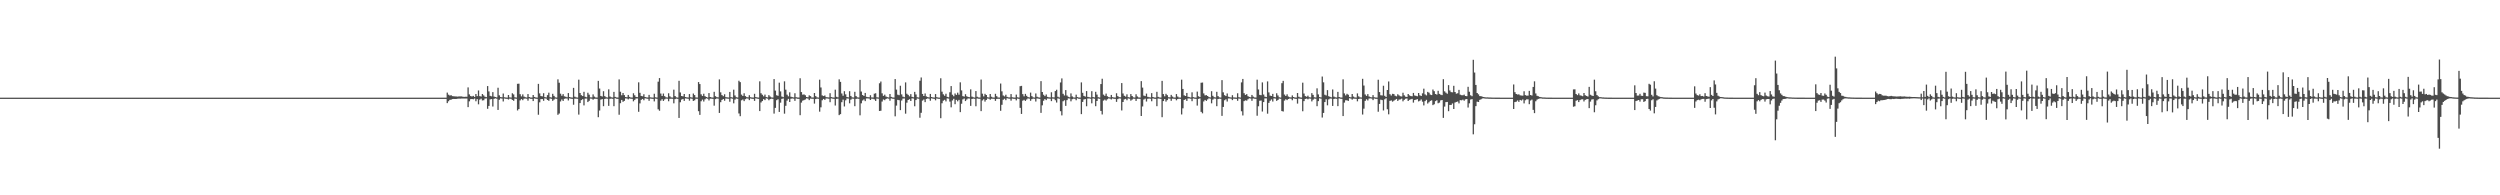 <?xml version="1.0" encoding="UTF-8"?>
<svg xmlns="http://www.w3.org/2000/svg" width="1920" height="150">
  <path d="M0 75.000h1v1.000H0zM1 75.000h1v1.000H1zM2 75.000h1v1.000H2zM3 75.000h1v1.000H3zM4 75.000h1v1.000H4zM5 75.000h1v1.000H5zM6 75.000h1v1.000H6zM7 75.000h1v1.000H7zM8 75.000h1v1.000H8zM9 75.000h1v1.000H9zM10 75.000h1v1.000H10zM11 75.000h1v1.000H11zM12 75.000h1v1.000H12zM13 75.000h1v1.000H13zM14 75.000h1v1.000H14zM15 75.000h1v1.000H15zM16 75.000h1v1.000H16zM17 75.000h1v1.000H17zM18 75.000h1v1.000H18zM19 75.000h1v1.000H19zM20 75.000h1v1.000H20zM21 75.000h1v1.000H21zM22 75.000h1v1.000H22zM23 75.000h1v1.000H23zM24 75.000h1v1.000H24zM25 75.000h1v1.000H25zM26 75.000h1v1.000H26zM27 75.000h1v1.000H27zM28 75.000h1v1.000H28zM29 75.000h1v1.000H29zM30 75.000h1v1.000H30zM31 75.000h1v1.000H31zM32 75.000h1v1.000H32zM33 75.000h1v1.000H33zM34 75.000h1v1.000H34zM35 75.000h1v1.000H35zM36 75.000h1v1.000H36zM37 75.000h1v1.000H37zM38 75.000h1v1.000H38zM39 75.000h1v1.000H39zM40 75.000h1v1.000H40zM41 75.000h1v1.000H41zM42 75.000h1v1.000H42zM43 75.000h1v1.000H43zM44 75.000h1v1.000H44zM45 75.000h1v1.000H45zM46 75.000h1v1.000H46zM47 75.000h1v1.000H47zM48 75.000h1v1.000H48zM49 75.000h1v1.000H49zM50 75.000h1v1.000H50zM51 75.000h1v1.000H51zM52 75.000h1v1.000H52zM53 75.000h1v1.000H53zM54 75.000h1v1.000H54zM55 75.000h1v1.000H55zM56 75.000h1v1.000H56zM57 75.000h1v1.000H57zM58 75.000h1v1.000H58zM59 75.000h1v1.000H59zM60 75.000h1v1.000H60zM61 75.000h1v1.000H61zM62 75.000h1v1.000H62zM63 75.000h1v1.000H63zM64 75.000h1v1.000H64zM65 75.000h1v1.000H65zM66 75.000h1v1.000H66zM67 75.000h1v1.000H67zM68 75.000h1v1.000H68zM69 75.000h1v1.000H69zM70 75.000h1v1.000H70zM71 75.000h1v1.000H71zM72 75.000h1v1.000H72zM73 75.000h1v1.000H73zM74 75.000h1v1.000H74zM75 75.000h1v1.000H75zM76 75.000h1v1.000H76zM77 75.000h1v1.000H77zM78 75.000h1v1.000H78zM79 75.000h1v1.000H79zM80 75.000h1v1.000H80zM81 75.000h1v1.000H81zM82 75.000h1v1.000H82zM83 75.000h1v1.000H83zM84 75.000h1v1.000H84zM85 75.000h1v1.000H85zM86 75.000h1v1.000H86zM87 75.000h1v1.000H87zM88 75.000h1v1.000H88zM89 75.000h1v1.000H89zM90 75.000h1v1.000H90zM91 75.000h1v1.000H91zM92 75.000h1v1.000H92zM93 75.000h1v1.000H93zM94 75.000h1v1.000H94zM95 75.000h1v1.000H95zM96 75.000h1v1.000H96zM97 75.000h1v1.000H97zM98 75.000h1v1.000H98zM99 75.000h1v1.000H99zM100 75.000h1v1.000H100zM101 75.000h1v1.000H101zM102 75.000h1v1.000H102zM103 75.000h1v1.000H103zM104 75.000h1v1.000H104zM105 75.000h1v1.000H105zM106 75.000h1v1.000H106zM107 75.000h1v1.000H107zM108 75.000h1v1.000H108zM109 75.000h1v1.000H109zM110 75.000h1v1.000H110zM111 75.000h1v1.000H111zM112 75.000h1v1.000H112zM113 75.000h1v1.000H113zM114 75.000h1v1.000H114zM115 75.000h1v1.000H115zM116 75.000h1v1.000H116zM117 75.000h1v1.000H117zM118 75.000h1v1.000H118zM119 75.000h1v1.000H119zM120 75.000h1v1.000H120zM121 75.000h1v1.000H121zM122 75.000h1v1.000H122zM123 75.000h1v1.000H123zM124 75.000h1v1.000H124zM125 75.000h1v1.000H125zM126 75.000h1v1.000H126zM127 75.000h1v1.000H127zM128 75.000h1v1.000H128zM129 75.000h1v1.000H129zM130 75.000h1v1.000H130zM131 75.000h1v1.000H131zM132 75.000h1v1.000H132zM133 75.000h1v1.000H133zM134 75.000h1v1.000H134zM135 75.000h1v1.000H135zM136 75.000h1v1.000H136zM137 75.000h1v1.000H137zM138 75.000h1v1.000H138zM139 75.000h1v1.000H139zM140 75.000h1v1.000H140zM141 75.000h1v1.000H141zM142 75.000h1v1.000H142zM143 75.000h1v1.000H143zM144 75.000h1v1.000H144zM145 75.000h1v1.000H145zM146 75.000h1v1.000H146zM147 75.000h1v1.000H147zM148 75.000h1v1.000H148zM149 75.000h1v1.000H149zM150 75.000h1v1.000H150zM151 75.000h1v1.000H151zM152 75.000h1v1.000H152zM153 75.000h1v1.000H153zM154 75.000h1v1.000H154zM155 75.000h1v1.000H155zM156 75.000h1v1.000H156zM157 75.000h1v1.000H157zM158 75.000h1v1.000H158zM159 75.000h1v1.000H159zM160 75.000h1v1.000H160zM161 75.000h1v1.000H161zM162 75.000h1v1.000H162zM163 75.000h1v1.000H163zM164 75.000h1v1.000H164zM165 75.000h1v1.000H165zM166 75.000h1v1.000H166zM167 75.000h1v1.000H167zM168 75.000h1v1.000H168zM169 75.000h1v1.000H169zM170 75.000h1v1.000H170zM171 75.000h1v1.000H171zM172 75.000h1v1.000H172zM173 75.000h1v1.000H173zM174 75.000h1v1.000H174zM175 75.000h1v1.000H175zM176 75.000h1v1.000H176zM177 75.000h1v1.000H177zM178 75.000h1v1.000H178zM179 75.000h1v1.000H179zM180 75.000h1v1.000H180zM181 75.000h1v1.000H181zM182 75.000h1v1.000H182zM183 75.000h1v1.000H183zM184 75.000h1v1.000H184zM185 75.000h1v1.000H185zM186 75.000h1v1.000H186zM187 75.000h1v1.000H187zM188 75.000h1v1.000H188zM189 75.000h1v1.000H189zM190 75.000h1v1.000H190zM191 75.000h1v1.000H191zM192 75.000h1v1.000H192zM193 75.000h1v1.000H193zM194 75.000h1v1.000H194zM195 75.000h1v1.000H195zM196 75.000h1v1.000H196zM197 75.000h1v1.000H197zM198 75.000h1v1.000H198zM199 75.000h1v1.000H199zM200 75.000h1v1.000H200zM201 75.000h1v1.000H201zM202 75.000h1v1.000H202zM203 75.000h1v1.000H203zM204 75.000h1v1.000H204zM205 75.000h1v1.000H205zM206 75.000h1v1.000H206zM207 75.000h1v1.000H207zM208 75.000h1v1.000H208zM209 75.000h1v1.000H209zM210 75.000h1v1.000H210zM211 75.000h1v1.000H211zM212 75.000h1v1.000H212zM213 75.000h1v1.000H213zM214 75.000h1v1.000H214zM215 75.000h1v1.000H215zM216 75.000h1v1.000H216zM217 75.000h1v1.000H217zM218 75.000h1v1.000H218zM219 75.000h1v1.000H219zM220 75.000h1v1.000H220zM221 75.000h1v1.000H221zM222 75.000h1v1.000H222zM223 75.000h1v1.000H223zM224 75.000h1v1.000H224zM225 75.000h1v1.000H225zM226 75.000h1v1.000H226zM227 75.000h1v1.000H227zM228 75.000h1v1.000H228zM229 75.000h1v1.000H229zM230 75.000h1v1.000H230zM231 75.000h1v1.000H231zM232 75.000h1v1.000H232zM233 75.000h1v1.000H233zM234 75.000h1v1.000H234zM235 75.000h1v1.000H235zM236 75.000h1v1.000H236zM237 75.000h1v1.000H237zM238 75.000h1v1.000H238zM239 75.000h1v1.000H239zM240 75.000h1v1.000H240zM241 75.000h1v1.000H241zM242 75.000h1v1.000H242zM243 75.000h1v1.000H243zM244 75.000h1v1.000H244zM245 75.000h1v1.000H245zM246 75.000h1v1.000H246zM247 75.000h1v1.000H247zM248 75.000h1v1.000H248zM249 75.000h1v1.000H249zM250 75.000h1v1.000H250zM251 75.000h1v1.000H251zM252 75.000h1v1.000H252zM253 75.000h1v1.000H253zM254 75.000h1v1.000H254zM255 75.000h1v1.000H255zM256 75.000h1v1.000H256zM257 75.000h1v1.000H257zM258 75.000h1v1.000H258zM259 75.000h1v1.000H259zM260 75.000h1v1.000H260zM261 75.000h1v1.000H261zM262 75.000h1v1.000H262zM263 75.000h1v1.000H263zM264 75.000h1v1.000H264zM265 75.000h1v1.000H265zM266 75.000h1v1.000H266zM267 75.000h1v1.000H267zM268 75.000h1v1.000H268zM269 75.000h1v1.000H269zM270 75.000h1v1.000H270zM271 75.000h1v1.000H271zM272 75.000h1v1.000H272zM273 75.000h1v1.000H273zM274 75.000h1v1.000H274zM275 75.000h1v1.000H275zM276 75.000h1v1.000H276zM277 75.000h1v1.000H277zM278 75.000h1v1.000H278zM279 75.000h1v1.000H279zM280 75.000h1v1.000H280zM281 75.000h1v1.000H281zM282 75.000h1v1.000H282zM283 75.000h1v1.000H283zM284 75.000h1v1.000H284zM285 75.000h1v1.000H285zM286 75.000h1v1.000H286zM287 75.000h1v1.000H287zM288 75.000h1v1.000H288zM289 75.000h1v1.000H289zM290 75.000h1v1.000H290zM291 75.000h1v1.000H291zM292 75.000h1v1.000H292zM293 75.000h1v1.000H293zM294 75.000h1v1.000H294zM295 75.000h1v1.000H295zM296 75.000h1v1.000H296zM297 75.000h1v1.000H297zM298 75.000h1v1.000H298zM299 75.000h1v1.000H299zM300 75.000h1v1.000H300zM301 75.000h1v1.000H301zM302 75.000h1v1.000H302zM303 75.000h1v1.000H303zM304 75.000h1v1.000H304zM305 75.000h1v1.000H305zM306 75.000h1v1.000H306zM307 75.000h1v1.000H307zM308 75.000h1v1.000H308zM309 75.000h1v1.000H309zM310 75.000h1v1.000H310zM311 75.000h1v1.000H311zM312 75.000h1v1.000H312zM313 75.000h1v1.000H313zM314 75.000h1v1.000H314zM315 75.000h1v1.000H315zM316 75.000h1v1.000H316zM317 75.000h1v1.000H317zM318 75.000h1v1.000H318zM319 75.000h1v1.000H319zM320 75.000h1v1.000H320zM321 75.000h1v1.000H321zM322 75.000h1v1.000H322zM323 75.000h1v1.000H323zM324 75.000h1v1.000H324zM325 75.000h1v1.000H325zM326 75.000h1v1.000H326zM327 75.000h1v1.000H327zM328 75.000h1v1.000H328zM329 75.000h1v1.000H329zM330 75.000h1v1.000H330zM331 75.000h1v1.000H331zM332 75.000h1v1.000H332zM333 75.000h1v1.000H333zM334 75.000h1v1.000H334zM335 75.000h1v1.000H335zM336 75.000h1v1.000H336zM337 75.000h1v1.000H337zM338 75.000h1v1.000H338zM339 75.000h1v1.000H339zM340 75.000h1v1.000H340zM341 75.000h1v1.000H341zM342 75.000h1v1.000H342zM343 71.134h1v8.053H343zM344 72.681h1v5.104H344zM345 73.392h1v3.302H345zM346 73.096h1v3.453H346zM347 73.850h1v2.229H347zM348 73.934h1v2.031H348zM349 74.048h1v1.994H349zM350 74.076h1v1.887H350zM351 74.186h1v1.642H351zM352 74.049h1v1.694H352zM353 74.044h1v1.741H353zM354 74.033h1v1.646H354zM355 74.275h1v1.377H355zM356 74.370h1v1.303H356zM357 74.290h1v1.364H357zM358 74.307h1v1.376H358zM359 67.141h1v15.126H359zM360 72.491h1v5.337H360zM361 73.761h1v2.409H361zM362 74.085h1v1.956H362zM363 73.607h1v2.661H363zM364 74.466h1v1.226H364zM365 72.200h1v5.562H365zM366 73.813h1v2.312H366zM367 69.457h1v10.693H367zM368 73.841h1v2.665H368zM369 74.116h1v1.672H369zM370 72.192h1v4.943H370zM371 73.279h1v3.717H371zM372 74.287h1v1.433H372zM373 74.585h1v1.000H373zM374 66.110h1v17.424H374zM375 70.181h1v11.169H375zM376 73.647h1v2.688H376zM377 73.991h1v2.102H377zM378 70.775h1v11.053H378zM379 74.195h1v1.683H379zM380 74.503h1v1.000H380zM381 74.815h1v1.000H381zM382 67.405h1v17.011H382zM383 73.225h1v3.381H383zM384 74.550h1v1.000H384zM385 74.716h1v1.000H385zM386 71.854h1v6.068H386zM387 74.687h1v1.000H387zM388 74.873h1v1.000H388zM389 74.937h1v1.000H389zM390 72.958h1v3.472H390zM391 74.757h1v1.000H391zM392 74.896h1v1.000H392zM393 71.618h1v5.119H393zM394 72.506h1v4.927H394zM395 74.715h1v1.000H395zM396 74.883h1v1.000H396zM397 64.355h1v20.492H397zM398 64.245h1v19.504H398zM399 72.346h1v4.772H399zM400 74.014h1v2.089H400zM401 72.476h1v4.464H401zM402 74.207h1v1.587H402zM403 74.650h1v1.000H403zM404 74.842h1v1.000H404zM405 72.226h1v5.088H405zM406 74.489h1v1.063H406zM407 74.870h1v1.000H407zM408 74.929h1v1.000H408zM409 72.947h1v4.661H409zM410 74.430h1v1.181H410zM411 74.827h1v1.000H411zM412 74.944h1v1.000H412zM413 64.430h1v23.708H413zM414 71.725h1v6.886H414zM415 73.769h1v2.381H415zM416 73.964h1v2.120H416zM417 71.556h1v5.883H417zM418 74.522h1v1.000H418zM419 74.787h1v1.000H419zM420 73.045h1v3.755H420zM421 71.163h1v6.254H421zM422 74.651h1v1.000H422zM423 74.878h1v1.000H423zM424 72.043h1v5.419H424zM425 73.631h1v2.869H425zM426 74.731h1v1.000H426zM427 74.903h1v1.000H427zM428 60.950h1v27.237H428zM429 63.560h1v23.629H429zM430 71.922h1v6.014H430zM431 73.516h1v2.884H431zM432 72.316h1v5.216H432zM433 73.959h1v1.938H433zM434 74.293h1v1.338H434zM435 74.683h1v1.000H435zM436 71.491h1v5.681H436zM437 74.478h1v1.020H437zM438 74.811h1v1.000H438zM439 74.913h1v1.000H439zM440 67.505h1v12.934H440zM441 74.255h1v1.508H441zM442 74.769h1v1.000H442zM443 74.889h1v1.000H443zM444 61.177h1v26.815H444zM445 71.407h1v7.769H445zM446 73.136h1v3.765H446zM447 73.777h1v2.434H447zM448 70.510h1v10.416H448zM449 74.325h1v1.423H449zM450 74.692h1v1.000H450zM451 71.198h1v7.186H451zM452 72.725h1v4.670H452zM453 74.747h1v1.000H453zM454 74.808h1v1.000H454zM455 72.485h1v4.107H455zM456 74.184h1v1.691H456zM457 74.825h1v1.000H457zM458 74.925h1v1.000H458zM459 62.092h1v27.915H459zM460 67.996h1v16.913H460zM461 73.662h1v2.849H461zM462 74.114h1v1.950H462zM463 70.061h1v11.510H463zM464 73.835h1v2.127H464zM465 74.656h1v1.000H465zM466 74.832h1v1.000H466zM467 68.585h1v12.743H467zM468 74.130h1v1.773H468zM469 74.725h1v1.000H469zM470 74.856h1v1.000H470zM471 70.539h1v11.028H471zM472 74.392h1v1.069H472zM473 74.819h1v1.000H473zM474 74.918h1v1.000H474zM475 60.969h1v27.127H475zM476 70.436h1v8.838H476zM477 73.145h1v3.625H477zM478 71.420h1v6.771H478zM479 73.053h1v4.400H479zM480 74.494h1v1.058H480zM481 74.683h1v1.000H481zM482 72.921h1v3.436H482zM483 74.380h1v1.223H483zM484 74.841h1v1.000H484zM485 74.909h1v1.000H485zM486 71.604h1v6.220H486zM487 73.186h1v3.514H487zM488 74.440h1v1.259H488zM489 74.621h1v1.000H489zM490 63.244h1v22.608H490zM491 71.284h1v8.128H491zM492 73.674h1v2.981H492zM493 73.919h1v2.062H493zM494 72.403h1v4.591H494zM495 74.508h1v1.013H495zM496 74.748h1v1.000H496zM497 74.872h1v1.000H497zM498 72.867h1v4.543H498zM499 74.750h1v1.000H499zM500 74.840h1v1.000H500zM501 74.945h1v1.000H501zM502 71.966h1v5.921H502zM503 74.715h1v1.000H503zM504 74.902h1v1.000H504zM505 62.720h1v21.225H505zM506 59.958h1v25.086H506zM507 71.845h1v5.451H507zM508 73.678h1v2.512H508zM509 71.820h1v5.689H509zM510 73.831h1v2.504H510zM511 74.716h1v1.000H511zM512 74.830h1v1.000H512zM513 71.620h1v6.131H513zM514 74.008h1v1.888H514zM515 74.803h1v1.000H515zM516 74.902h1v1.000H516zM517 68.879h1v10.473H517zM518 73.789h1v2.359H518zM519 74.734h1v1.000H519zM520 74.908h1v1.000H520zM521 62.047h1v28.511H521zM522 71.034h1v7.482H522zM523 73.726h1v2.763H523zM524 73.977h1v1.986H524zM525 72.174h1v5.315H525zM526 74.494h1v1.087H526zM527 74.748h1v1.000H527zM528 74.870h1v1.000H528zM529 72.261h1v5.038H529zM530 74.663h1v1.000H530zM531 74.903h1v1.000H531zM532 71.841h1v5.667H532zM533 73.000h1v4.050H533zM534 74.808h1v1.000H534zM535 74.891h1v1.000H535zM536 63.015h1v22.390H536zM537 64.572h1v23.627H537zM538 72.450h1v5.329H538zM539 73.652h1v2.866H539zM540 71.982h1v6.001H540zM541 73.878h1v2.401H541zM542 74.505h1v1.000H542zM543 74.837h1v1.000H543zM544 71.468h1v5.687H544zM545 74.517h1v1.247H545zM546 74.791h1v1.000H546zM547 74.920h1v1.000H547zM548 70.493h1v10.650H548zM549 73.858h1v2.283H549zM550 74.600h1v1.000H550zM551 74.771h1v1.000H551zM552 60.991h1v25.725H552zM553 70.893h1v7.572H553zM554 73.012h1v3.743H554zM555 73.884h1v2.157H555zM556 72.377h1v4.990H556zM557 74.607h1v1.000H557zM558 74.771h1v1.000H558zM559 74.830h1v1.000H559zM560 70.615h1v7.542H560zM561 74.595h1v1.000H561zM562 74.849h1v1.000H562zM563 68.882h1v10.487H563zM564 73.341h1v3.141H564zM565 74.649h1v1.000H565zM566 74.866h1v1.000H566zM567 62.020h1v25.103H567zM568 63.062h1v26.156H568zM569 72.645h1v4.405H569zM570 73.671h1v2.768H570zM571 71.617h1v6.055H571zM572 73.813h1v2.371H572zM573 74.586h1v1.000H573zM574 74.732h1v1.000H574zM575 73.121h1v3.797H575zM576 74.626h1v1.000H576zM577 74.875h1v1.000H577zM578 74.927h1v1.000H578zM579 72.057h1v5.420H579zM580 74.539h1v1.000H580zM581 74.800h1v1.000H581zM582 74.921h1v1.000H582zM583 62.465h1v22.819H583zM584 71.650h1v7.045H584zM585 72.736h1v4.895H585zM586 74.000h1v2.129H586zM587 72.670h1v4.225H587zM588 74.544h1v1.000H588zM589 74.779h1v1.000H589zM590 73.053h1v3.970H590zM591 74.114h1v1.964H591zM592 74.795h1v1.000H592zM593 74.918h1v1.000H593zM594 60.726h1v26.500H594zM595 69.567h1v13.280H595zM596 73.176h1v3.792H596zM597 73.558h1v2.697H597zM598 63.497h1v22.459H598zM599 70.187h1v8.686H599zM600 74.154h1v1.779H600zM601 74.616h1v1.000H601zM602 62.471h1v24.849H602zM603 68.849h1v12.406H603zM604 72.716h1v4.541H604zM605 73.965h1v1.979H605zM606 70.931h1v7.393H606zM607 74.269h1v1.581H607zM608 74.616h1v1.000H608zM609 74.780h1v1.000H609zM610 71.624h1v5.820H610zM611 74.639h1v1.000H611zM612 74.867h1v1.000H612zM613 74.918h1v1.000H613zM614 60.128h1v28.327H614zM615 70.727h1v8.084H615zM616 72.680h1v4.650H616zM617 72.503h1v4.422H617zM618 73.141h1v3.273H618zM619 74.515h1v1.000H619zM620 74.706h1v1.000H620zM621 73.222h1v3.684H621zM622 73.855h1v1.863H622zM623 74.832h1v1.000H623zM624 74.873h1v1.000H624zM625 71.437h1v8.122H625zM626 73.852h1v2.225H626zM627 74.741h1v1.000H627zM628 74.886h1v1.000H628zM629 61.182h1v24.573H629zM630 67.195h1v15.239H630zM631 73.243h1v3.754H631zM632 73.804h1v2.192H632zM633 73.318h1v3.405H633zM634 74.609h1v1.000H634zM635 74.680h1v1.000H635zM636 74.824h1v1.000H636zM637 71.578h1v6.923H637zM638 74.551h1v1.000H638zM639 74.784h1v1.000H639zM640 74.907h1v1.000H640zM641 68.876h1v12.169H641zM642 74.346h1v1.560H642zM643 74.772h1v1.000H643zM644 60.926h1v27.511H644zM645 62.869h1v24.776H645zM646 71.764h1v6.744H646zM647 73.506h1v2.966H647zM648 70.065h1v11.679H648zM649 72.471h1v4.595H649zM650 74.504h1v1.129H650zM651 74.727h1v1.000H651zM652 70.052h1v9.327H652zM653 73.656h1v2.910H653zM654 74.726h1v1.000H654zM655 74.834h1v1.000H655zM656 70.518h1v11.054H656zM657 73.811h1v2.114H657zM658 74.739h1v1.000H658zM659 74.870h1v1.000H659zM660 61.314h1v27.241H660zM661 70.322h1v9.020H661zM662 72.958h1v4.255H662zM663 73.673h1v2.707H663zM664 71.353h1v6.333H664zM665 74.351h1v1.271H665zM666 74.573h1v1.000H666zM667 74.721h1v1.000H667zM668 73.102h1v3.713H668zM669 74.781h1v1.000H669zM670 74.862h1v1.000H670zM671 71.941h1v4.423H671zM672 71.619h1v5.873H672zM673 74.676h1v1.000H673zM674 74.840h1v1.000H674zM675 63.953h1v21.308H675zM676 62.607h1v22.415H676zM677 71.702h1v6.253H677zM678 73.626h1v2.747H678zM679 72.687h1v4.283H679zM680 74.130h1v1.871H680zM681 74.592h1v1.000H681zM682 74.784h1v1.000H682zM683 72.186h1v5.155H683zM684 74.370h1v1.195H684zM685 74.803h1v1.000H685zM686 74.915h1v1.000H686zM687 60.724h1v28.622H687zM688 68.821h1v12.264H688zM689 72.704h1v3.985H689zM690 73.128h1v3.800H690zM691 65.867h1v18.733H691zM692 72.521h1v4.672H692zM693 74.241h1v1.500H693zM694 74.636h1v1.000H694zM695 63.304h1v24.004H695zM696 71.994h1v6.836H696zM697 72.866h1v3.940H697zM698 74.003h1v2.170H698zM699 72.290h1v5.275H699zM700 74.406h1v1.132H700zM701 74.690h1v1.000H701zM702 70.548h1v11.077H702zM703 72.556h1v4.294H703zM704 74.682h1v1.000H704zM705 74.836h1v1.000H705zM706 62.005h1v28.398H706zM707 59.516h1v27.104H707zM708 72.166h1v5.092H708zM709 73.709h1v2.711H709zM710 71.793h1v6.621H710zM711 74.055h1v1.905H711zM712 74.559h1v1.025H712zM713 74.794h1v1.000H713zM714 72.161h1v5.212H714zM715 74.496h1v1.000H715zM716 74.787h1v1.000H716zM717 74.914h1v1.000H717zM718 72.250h1v4.809H718zM719 74.599h1v1.000H719zM720 74.883h1v1.000H720zM721 74.939h1v1.000H721zM722 60.094h1v30.668H722zM723 70.380h1v8.931H723zM724 72.431h1v4.905H724zM725 73.501h1v3.134H725zM726 72.008h1v5.857H726zM727 74.374h1v1.203H727zM728 74.705h1v1.000H728zM729 70.839h1v7.211H729zM730 66.088h1v16.339H730zM731 72.781h1v4.402H731zM732 73.955h1v1.944H732zM733 71.788h1v8.228H733zM734 72.874h1v3.838H734zM735 71.168h1v6.676H735zM736 72.685h1v4.015H736zM737 63.246h1v22.894H737zM738 69.441h1v10.246H738zM739 73.831h1v2.488H739zM740 74.206h1v1.488H740zM741 72.333h1v5.296H741zM742 73.917h1v2.524H742zM743 74.422h1v1.212H743zM744 74.660h1v1.000H744zM745 68.585h1v12.727H745zM746 74.190h1v1.810H746zM747 74.702h1v1.000H747zM748 74.886h1v1.000H748zM749 69.937h1v11.684H749zM750 74.267h1v1.375H750zM751 74.813h1v1.000H751zM752 74.904h1v1.000H752zM753 61.063h1v24.295H753zM754 71.931h1v5.249H754zM755 74.009h1v2.228H755zM756 72.016h1v6.031H756zM757 72.947h1v3.816H757zM758 74.649h1v1.000H758zM759 74.846h1v1.000H759zM760 72.200h1v4.404H760zM761 74.294h1v1.530H761zM762 74.840h1v1.000H762zM763 74.925h1v1.000H763zM764 72.040h1v5.450H764zM765 73.872h1v2.132H765zM766 74.828h1v1.000H766zM767 74.905h1v1.000H767zM768 64.157h1v20.939H768zM769 70.146h1v10.363H769zM770 73.326h1v3.245H770zM771 74.019h1v1.810H771zM772 72.780h1v4.191H772zM773 74.407h1v1.080H773zM774 74.750h1v1.000H774zM775 74.821h1v1.000H775zM776 72.243h1v5.082H776zM777 74.714h1v1.000H777zM778 74.878h1v1.000H778zM779 74.947h1v1.000H779zM780 72.658h1v4.437H780zM781 74.715h1v1.000H781zM782 74.908h1v1.000H782zM783 66.195h1v16.642H783zM784 65.929h1v21.565H784zM785 72.274h1v5.056H785zM786 73.997h1v2.631H786zM787 72.114h1v5.389H787zM788 73.552h1v2.906H788zM789 74.547h1v1.000H789zM790 74.796h1v1.000H790zM791 71.113h1v6.300H791zM792 73.810h1v2.338H792zM793 74.739h1v1.000H793zM794 74.898h1v1.000H794zM795 71.792h1v6.170H795zM796 74.297h1v1.331H796zM797 74.769h1v1.000H797zM798 74.909h1v1.000H798zM799 62.289h1v24.374H799zM800 70.656h1v10.250H800zM801 72.739h1v4.640H801zM802 73.852h1v2.244H802zM803 72.531h1v4.392H803zM804 74.398h1v1.301H804zM805 74.705h1v1.000H805zM806 74.822h1v1.000H806zM807 70.854h1v6.832H807zM808 74.714h1v1.000H808zM809 74.813h1v1.000H809zM810 69.929h1v7.084H810zM811 68.931h1v9.810H811zM812 74.271h1v1.278H812zM813 74.836h1v1.000H813zM814 63.308h1v22.101H814zM815 60.232h1v28.386H815zM816 72.053h1v5.729H816zM817 73.339h1v3.684H817zM818 69.166h1v12.163H818zM819 73.379h1v3.524H819zM820 74.362h1v1.216H820zM821 74.685h1v1.000H821zM822 71.720h1v6.095H822zM823 74.029h1v2.152H823zM824 74.793h1v1.000H824zM825 74.893h1v1.000H825zM826 72.696h1v4.289H826zM827 74.540h1v1.000H827zM828 74.875h1v1.000H828zM829 74.916h1v1.000H829zM830 63.268h1v24.399H830zM831 71.263h1v7.004H831zM832 73.678h1v2.732H832zM833 74.209h1v1.885H833zM834 69.962h1v11.649H834zM835 74.419h1v1.272H835zM836 74.647h1v1.000H836zM837 74.831h1v1.000H837zM838 70.033h1v9.344H838zM839 74.546h1v1.000H839zM840 74.822h1v1.000H840zM841 70.518h1v11.062H841zM842 72.670h1v4.922H842zM843 74.654h1v1.000H843zM844 74.859h1v1.000H844zM845 64.580h1v20.598H845zM846 60.467h1v27.461H846zM847 72.646h1v4.633H847zM848 73.571h1v2.921H848zM849 71.910h1v5.366H849zM850 73.907h1v2.330H850zM851 74.581h1v1.000H851zM852 74.784h1v1.000H852zM853 72.912h1v3.470H853zM854 74.597h1v1.000H854zM855 74.857h1v1.000H855zM856 74.928h1v1.000H856zM857 71.646h1v6.586H857zM858 73.853h1v2.304H858zM859 74.583h1v1.000H859zM860 74.697h1v1.000H860zM861 63.772h1v21.075H861zM862 71.777h1v6.561H862zM863 73.574h1v2.746H863zM864 74.169h1v1.785H864zM865 72.432h1v4.549H865zM866 74.620h1v1.000H866zM867 74.823h1v1.000H867zM868 72.233h1v5.067H868zM869 73.753h1v2.741H869zM870 74.758h1v1.000H870zM871 74.886h1v1.000H871zM872 72.417h1v5.113H872zM873 74.084h1v1.813H873zM874 74.806h1v1.000H874zM875 74.908h1v1.000H875zM876 62.304h1v26.806H876zM877 67.270h1v14.482H877zM878 73.404h1v3.042H878zM879 73.816h1v1.953H879zM880 71.890h1v6.110H880zM881 74.326h1v1.555H881zM882 74.662h1v1.000H882zM883 74.816h1v1.000H883zM884 71.543h1v6.233H884zM885 74.514h1v1.075H885zM886 74.855h1v1.000H886zM887 74.914h1v1.000H887zM888 70.518h1v11.054H888zM889 74.409h1v1.247H889zM890 74.797h1v1.000H890zM891 74.909h1v1.000H891zM892 62.120h1v27.875H892zM893 72.232h1v5.368H893zM894 73.979h1v2.123H894zM895 72.044h1v5.990H895zM896 73.106h1v3.800H896zM897 74.644h1v1.000H897zM898 74.765h1v1.000H898zM899 72.873h1v4.524H899zM900 74.124h1v1.665H900zM901 74.835h1v1.000H901zM902 74.915h1v1.000H902zM903 72.257h1v4.817H903zM904 74.148h1v1.918H904zM905 74.849h1v1.000H905zM906 74.923h1v1.000H906zM907 61.190h1v26.723H907zM908 68.319h1v14.897H908zM909 73.193h1v3.554H909zM910 73.703h1v2.544H910zM911 71.388h1v6.110H911zM912 74.353h1v1.248H912zM913 74.620h1v1.000H913zM914 74.840h1v1.000H914zM915 70.886h1v6.837H915zM916 74.610h1v1.000H916zM917 74.833h1v1.000H917zM918 74.936h1v1.000H918zM919 70.361h1v10.723H919zM920 73.940h1v1.986H920zM921 74.564h1v1.000H921zM922 63.556h1v22.346H922zM923 63.394h1v23.621H923zM924 71.755h1v6.187H924zM925 73.271h1v3.460H925zM926 73.067h1v4.424H926zM927 73.707h1v2.607H927zM928 74.522h1v1.000H928zM929 74.791h1v1.000H929zM930 70.027h1v9.326H930zM931 73.555h1v2.960H931zM932 74.653h1v1.000H932zM933 74.796h1v1.000H933zM934 70.505h1v11.046H934zM935 73.819h1v2.285H935zM936 74.771h1v1.000H936zM937 74.894h1v1.000H937zM938 61.567h1v27.416H938zM939 70.926h1v11.221H939zM940 73.071h1v3.912H940zM941 73.785h1v2.521H941zM942 71.764h1v6.209H942zM943 74.307h1v1.327H943zM944 74.632h1v1.000H944zM945 74.834h1v1.000H945zM946 73.105h1v3.793H946zM947 74.781h1v1.000H947zM948 74.870h1v1.000H948zM949 74.949h1v1.000H949zM950 71.627h1v5.795H950zM951 74.650h1v1.000H951zM952 74.882h1v1.000H952zM953 63.278h1v22.158H953zM954 60.616h1v28.071H954zM955 71.595h1v6.076H955zM956 72.914h1v4.123H956zM957 72.282h1v5.049H957zM958 73.899h1v2.322H958zM959 74.423h1v1.094H959zM960 74.681h1v1.000H960zM961 72.890h1v4.523H961zM962 74.195h1v1.410H962zM963 74.816h1v1.000H963zM964 74.910h1v1.000H964zM965 61.162h1v27.747H965zM966 68.704h1v12.931H966zM967 72.837h1v4.515H967zM968 73.121h1v4.072H968zM969 63.297h1v22.367H969zM970 72.611h1v5.798H970zM971 74.257h1v1.330H971zM972 74.564h1v1.000H972zM973 62.492h1v24.781H973zM974 70.958h1v8.055H974zM975 73.399h1v3.983H975zM976 73.714h1v2.641H976zM977 72.089h1v5.869H977zM978 74.423h1v1.167H978zM979 74.706h1v1.000H979zM980 71.619h1v5.838H980zM981 73.310h1v3.450H981zM982 74.718h1v1.000H982zM983 74.893h1v1.000H983zM984 63.916h1v21.372H984zM985 62.107h1v23.566H985zM986 72.590h1v4.664H986zM987 73.661h1v2.577H987zM988 72.472h1v4.418H988zM989 74.121h1v1.904H989zM990 74.666h1v1.000H990zM991 74.825h1v1.000H991zM992 73.261h1v3.767H992zM993 74.516h1v1.000H993zM994 74.875h1v1.000H994zM995 74.923h1v1.000H995zM996 71.421h1v8.136H996zM997 74.314h1v1.347H997zM998 74.804h1v1.000H998zM999 74.919h1v1.000H999zM1000 63.474h1v21.957H1000zM1001 71.814h1v5.871H1001zM1002 73.850h1v2.144H1002zM1003 74.269h1v1.436H1003zM1004 73.448h1v2.859H1004zM1005 74.672h1v1.000H1005zM1006 74.790h1v1.000H1006zM1007 71.525h1v6.338H1007zM1008 72.861h1v3.659H1008zM1009 74.720h1v1.000H1009zM1010 74.841h1v1.000H1010zM1011 67.851h1v13.694H1011zM1012 72.483h1v5.210H1012zM1013 74.540h1v1.000H1013zM1014 74.782h1v1.000H1014zM1015 58.754h1v31.511H1015zM1016 63.247h1v23.492H1016zM1017 72.768h1v5.627H1017zM1018 73.302h1v2.949H1018zM1019 69.208h1v11.711H1019zM1020 73.858h1v2.473H1020zM1021 74.392h1v1.256H1021zM1022 74.733h1v1.000H1022zM1023 68.692h1v12.674H1023zM1024 74.176h1v1.795H1024zM1025 74.719h1v1.000H1025zM1026 74.864h1v1.000H1026zM1027 70.549h1v10.987H1027zM1028 74.510h1v1.055H1028zM1029 74.844h1v1.000H1029zM1030 74.913h1v1.000H1030zM1031 60.950h1v28.205H1031zM1032 71.707h1v7.098H1032zM1033 73.277h1v3.726H1033zM1034 72.047h1v5.003H1034zM1035 72.742h1v4.769H1035zM1036 74.437h1v1.030H1036zM1037 74.745h1v1.000H1037zM1038 72.177h1v4.371H1038zM1039 74.154h1v1.618H1039zM1040 74.804h1v1.000H1040zM1041 74.902h1v1.000H1041zM1042 71.718h1v6.100H1042zM1043 73.981h1v2.039H1043zM1044 74.728h1v1.000H1044zM1045 74.832h1v1.000H1045zM1046 60.511h1v27.439H1046zM1047 65.668h1v17.782H1047zM1048 72.538h1v4.907H1048zM1049 73.631h1v2.596H1049zM1050 72.307h1v4.867H1050zM1051 74.104h1v1.593H1051zM1052 74.586h1v1.000H1052zM1053 74.742h1v1.000H1053zM1054 73.053h1v3.862H1054zM1055 74.675h1v1.000H1055zM1056 74.870h1v1.000H1056zM1057 74.937h1v1.000H1057zM1058 61.251h1v24.581H1058zM1059 70.721h1v9.103H1059zM1060 73.146h1v3.374H1060zM1061 73.317h1v3.586H1061zM1062 65.864h1v18.958H1062zM1063 73.595h1v2.689H1063zM1064 74.425h1v1.032H1064zM1065 69.109h1v14.832H1065zM1066 62.543h1v25.274H1066zM1067 72.344h1v5.117H1067zM1068 73.368h1v3.738H1068zM1069 72.016h1v6.085H1069zM1070 72.254h1v5.118H1070zM1071 73.525h1v3.109H1071zM1072 74.007h1v1.967H1072zM1073 72.371h1v5.144H1073zM1074 73.291h1v3.195H1074zM1075 73.919h1v2.402H1075zM1076 74.106h1v1.696H1076zM1077 71.237h1v6.577H1077zM1078 73.213h1v3.432H1078zM1079 74.226h1v1.617H1079zM1080 74.438h1v1.168H1080zM1081 72.182h1v5.386H1081zM1082 73.291h1v3.360H1082zM1083 73.779h1v2.502H1083zM1084 73.945h1v1.982H1084zM1085 71.348h1v7.459H1085zM1086 73.333h1v3.493H1086zM1087 73.620h1v2.945H1087zM1088 73.948h1v2.194H1088zM1089 71.443h1v6.434H1089zM1090 73.196h1v4.184H1090zM1091 73.722h1v2.654H1091zM1092 71.662h1v6.434H1092zM1093 68.101h1v12.837H1093zM1094 72.519h1v5.136H1094zM1095 73.287h1v3.339H1095zM1096 70.543h1v8.976H1096zM1097 71.150h1v7.400H1097zM1098 72.634h1v4.813H1098zM1099 73.024h1v4.021H1099zM1100 68.737h1v11.999H1100zM1101 70.019h1v10.047H1101zM1102 72.194h1v5.459H1102zM1103 72.662h1v4.362H1103zM1104 69.728h1v9.557H1104zM1105 72.103h1v6.699H1105zM1106 72.704h1v4.424H1106zM1107 73.051h1v3.728H1107zM1108 60.828h1v29.687H1108zM1109 70.147h1v11.704H1109zM1110 71.172h1v7.264H1110zM1111 71.987h1v6.297H1111zM1112 65.377h1v20.037H1112zM1113 69.486h1v11.079H1113zM1114 70.755h1v9.824H1114zM1115 70.915h1v8.553H1115zM1116 65.913h1v17.795H1116zM1117 70.642h1v8.087H1117zM1118 71.939h1v6.332H1118zM1119 71.635h1v6.366H1119zM1120 69.037h1v10.382H1120zM1121 72.727h1v4.178H1121zM1122 73.108h1v3.923H1122zM1123 73.180h1v3.355H1123zM1124 72.674h1v4.692H1124zM1125 73.746h1v2.535H1125zM1126 73.877h1v2.144H1126zM1127 66.679h1v15.895H1127zM1128 70.436h1v8.935H1128zM1129 73.148h1v3.299H1129zM1130 73.885h1v2.258H1130zM1131 45.942h1v57.227H1131zM1132 55.680h1v39.766H1132zM1133 65.254h1v16.257H1133zM1134 71.445h1v6.614H1134zM1135 72.452h1v5.865H1135zM1136 73.784h1v2.932H1136zM1137 73.890h1v2.338H1137zM1138 74.240h1v1.375H1138zM1139 74.511h1v1.007H1139zM1140 74.709h1v1.000H1140zM1141 74.793h1v1.000H1141zM1142 74.766h1v1.000H1142zM1143 74.859h1v1.000H1143zM1144 74.866h1v1.000H1144zM1145 74.907h1v1.000H1145zM1146 74.938h1v1.000H1146zM1147 74.948h1v1.000H1147zM1148 74.962h1v1.000H1148zM1149 74.971h1v1.000H1149zM1150 74.978h1v1.000H1150zM1151 74.979h1v1.000H1151zM1152 74.986h1v1.000H1152zM1153 74.989h1v1.000H1153zM1154 74.992h1v1.000H1154zM1155 74.994h1v1.000H1155zM1156 74.996h1v1.000H1156zM1157 74.997h1v1.000H1157zM1158 74.998h1v1.000H1158zM1159 74.999h1v1.000H1159zM1160 74.999h1v1.000H1160zM1161 74.999h1v1.000H1161zM1162 64.881h1v18.825H1162zM1163 70.795h1v7.610H1163zM1164 72.213h1v5.849H1164zM1165 72.623h1v4.547H1165zM1166 72.461h1v5.751H1166zM1167 73.203h1v3.546H1167zM1168 73.362h1v3.828H1168zM1169 73.474h1v2.920H1169zM1170 70.081h1v9.330H1170zM1171 73.071h1v3.912H1171zM1172 73.483h1v2.791H1172zM1173 73.436h1v2.876H1173zM1174 69.796h1v10.222H1174zM1175 72.939h1v4.272H1175zM1176 73.345h1v3.130H1176zM1177 66.761h1v17.594H1177zM1178 62.439h1v24.471H1178zM1179 71.797h1v5.984H1179zM1180 73.600h1v2.872H1180zM1181 73.944h1v1.995H1181zM1182 74.429h1v1.224H1182zM1183 74.588h1v1.000H1183zM1184 74.806h1v1.000H1184zM1185 74.831h1v1.000H1185zM1186 74.868h1v1.000H1186zM1187 74.941h1v1.000H1187zM1188 74.948h1v1.000H1188zM1189 74.956h1v1.000H1189zM1190 74.983h1v1.000H1190zM1191 74.982h1v1.000H1191zM1192 74.990h1v1.000H1192zM1193 74.993h1v1.000H1193zM1194 74.993h1v1.000H1194zM1195 74.994h1v1.000H1195zM1196 74.995h1v1.000H1196zM1197 74.995h1v1.000H1197zM1198 74.996h1v1.000H1198zM1199 74.998h1v1.000H1199zM1200 74.998h1v1.000H1200zM1201 74.999h1v1.000H1201zM1202 74.999h1v1.000H1202zM1203 74.999h1v1.000H1203zM1204 75.000h1v1.000H1204zM1205 75.000h1v1.000H1205zM1206 75.000h1v1.000H1206zM1207 75.000h1v1.000H1207zM1208 68.656h1v13.305H1208zM1209 68.620h1v12.970H1209zM1210 72.210h1v5.164H1210zM1211 73.040h1v3.849H1211zM1212 71.724h1v6.656H1212zM1213 73.210h1v3.697H1213zM1214 73.470h1v2.869H1214zM1215 73.858h1v2.400H1215zM1216 71.449h1v6.453H1216zM1217 73.160h1v3.534H1217zM1218 73.658h1v2.574H1218zM1219 74.128h1v1.895H1219zM1220 66.698h1v16.333H1220zM1221 72.753h1v5.271H1221zM1222 73.372h1v3.096H1222zM1223 73.737h1v2.424H1223zM1224 61.180h1v25.057H1224zM1225 70.070h1v10.777H1225zM1226 73.011h1v4.084H1226zM1227 73.981h1v2.214H1227zM1228 74.598h1v1.000H1228zM1229 74.583h1v1.000H1229zM1230 74.777h1v1.000H1230zM1231 74.808h1v1.000H1231zM1232 74.881h1v1.000H1232zM1233 74.915h1v1.000H1233zM1234 74.944h1v1.000H1234zM1235 74.966h1v1.000H1235zM1236 74.977h1v1.000H1236zM1237 74.982h1v1.000H1237zM1238 74.987h1v1.000H1238zM1239 74.991h1v1.000H1239zM1240 74.993h1v1.000H1240zM1241 74.996h1v1.000H1241zM1242 74.996h1v1.000H1242zM1243 74.997h1v1.000H1243zM1244 74.998h1v1.000H1244zM1245 74.998h1v1.000H1245zM1246 74.999h1v1.000H1246zM1247 74.999h1v1.000H1247zM1248 74.999h1v1.000H1248zM1249 75.000h1v1.000H1249zM1250 75.000h1v1.000H1250zM1251 75.000h1v1.000H1251zM1252 75.000h1v1.000H1252zM1253 75.000h1v1.000H1253zM1254 75.000h1v1.000H1254zM1255 65.536h1v19.011H1255zM1256 71.440h1v6.196H1256zM1257 73.439h1v3.779H1257zM1258 73.351h1v3.436H1258zM1259 72.057h1v5.974H1259zM1260 73.516h1v2.713H1260zM1261 73.653h1v2.523H1261zM1262 71.113h1v7.191H1262zM1263 71.337h1v6.335H1263zM1264 73.899h1v2.158H1264zM1265 73.993h1v1.892H1265zM1266 64.380h1v19.354H1266zM1267 65.023h1v19.930H1267zM1268 72.789h1v4.195H1268zM1269 74.027h1v2.184H1269zM1270 62.422h1v24.596H1270zM1271 68.061h1v14.072H1271zM1272 73.109h1v4.065H1272zM1273 73.860h1v2.529H1273zM1274 74.198h1v1.724H1274zM1275 74.533h1v1.000H1275zM1276 74.603h1v1.000H1276zM1277 74.805h1v1.000H1277zM1278 74.855h1v1.000H1278zM1279 74.912h1v1.000H1279zM1280 74.922h1v1.000H1280zM1281 74.945h1v1.000H1281zM1282 74.974h1v1.000H1282zM1283 74.980h1v1.000H1283zM1284 74.987h1v1.000H1284zM1285 74.989h1v1.000H1285zM1286 74.994h1v1.000H1286zM1287 74.992h1v1.000H1287zM1288 74.994h1v1.000H1288zM1289 74.995h1v1.000H1289zM1290 74.996h1v1.000H1290zM1291 74.996h1v1.000H1291zM1292 74.998h1v1.000H1292zM1293 74.998h1v1.000H1293zM1294 74.999h1v1.000H1294zM1295 74.999h1v1.000H1295zM1296 74.999h1v1.000H1296zM1297 75.000h1v1.000H1297zM1298 75.000h1v1.000H1298zM1299 75.000h1v1.000H1299zM1300 75.000h1v1.000H1300zM1301 66.285h1v16.576H1301zM1302 71.853h1v6.071H1302zM1303 73.075h1v3.811H1303zM1304 73.407h1v3.147H1304zM1305 72.376h1v4.613H1305zM1306 73.801h1v2.491H1306zM1307 73.678h1v2.309H1307zM1308 74.137h1v1.793H1308zM1309 71.571h1v6.536H1309zM1310 73.723h1v2.431H1310zM1311 74.017h1v1.889H1311zM1312 74.314h1v1.415H1312zM1313 66.934h1v16.011H1313zM1314 72.878h1v4.232H1314zM1315 73.726h1v2.307H1315zM1316 61.768h1v20.961H1316zM1317 64.844h1v23.036H1317zM1318 71.299h1v6.574H1318zM1319 73.543h1v2.783H1319zM1320 74.119h1v1.755H1320zM1321 74.493h1v1.000H1321zM1322 74.536h1v1.000H1322zM1323 74.725h1v1.000H1323zM1324 74.834h1v1.000H1324zM1325 74.884h1v1.000H1325zM1326 74.929h1v1.000H1326zM1327 74.935h1v1.000H1327zM1328 74.965h1v1.000H1328zM1329 74.977h1v1.000H1329zM1330 74.980h1v1.000H1330zM1331 74.989h1v1.000H1331zM1332 74.992h1v1.000H1332zM1333 74.994h1v1.000H1333zM1334 74.996h1v1.000H1334zM1335 74.995h1v1.000H1335zM1336 74.997h1v1.000H1336zM1337 74.998h1v1.000H1337zM1338 74.998h1v1.000H1338zM1339 74.999h1v1.000H1339zM1340 74.999h1v1.000H1340zM1341 74.999h1v1.000H1341zM1342 75.000h1v1.000H1342zM1343 75.000h1v1.000H1343zM1344 75.000h1v1.000H1344zM1345 75.000h1v1.000H1345zM1346 75.000h1v1.000H1346zM1347 65.486h1v18.802H1347zM1348 60.060h1v27.328H1348zM1349 72.045h1v5.789H1349zM1350 73.101h1v3.735H1350zM1351 70.782h1v7.037H1351zM1352 73.087h1v3.627H1352zM1353 73.639h1v2.432H1353zM1354 73.935h1v2.275H1354zM1355 71.143h1v6.909H1355zM1356 73.391h1v2.902H1356zM1357 73.927h1v2.102H1357zM1358 74.134h1v1.915H1358zM1359 69.933h1v10.198H1359zM1360 72.548h1v4.605H1360zM1361 74.006h1v1.973H1361zM1362 74.295h1v1.418H1362zM1363 46.517h1v61.187H1363zM1364 56.460h1v35.191H1364zM1365 65.254h1v19.717H1365zM1366 69.311h1v11.887H1366zM1367 71.731h1v7.266H1367zM1368 72.819h1v4.383H1368zM1369 73.754h1v2.304H1369zM1370 73.882h1v2.081H1370zM1371 74.299h1v1.586H1371zM1372 74.527h1v1.000H1372zM1373 74.687h1v1.000H1373zM1374 74.774h1v1.000H1374zM1375 74.785h1v1.000H1375zM1376 74.885h1v1.000H1376zM1377 74.886h1v1.000H1377zM1378 74.952h1v1.000H1378zM1379 74.955h1v1.000H1379zM1380 74.959h1v1.000H1380zM1381 74.971h1v1.000H1381zM1382 74.972h1v1.000H1382zM1383 74.977h1v1.000H1383zM1384 74.982h1v1.000H1384zM1385 74.982h1v1.000H1385zM1386 74.985h1v1.000H1386zM1387 74.987h1v1.000H1387zM1388 74.987h1v1.000H1388zM1389 74.989h1v1.000H1389zM1390 74.991h1v1.000H1390zM1391 74.992h1v1.000H1391zM1392 74.994h1v1.000H1392zM1393 74.995h1v1.000H1393zM1394 64.792h1v20.501H1394zM1395 71.517h1v7.373H1395zM1396 72.569h1v4.713H1396zM1397 72.875h1v4.145H1397zM1398 71.433h1v6.813H1398zM1399 73.402h1v3.085H1399zM1400 73.553h1v2.890H1400zM1401 71.774h1v5.499H1401zM1402 72.785h1v5.979H1402zM1403 74.171h1v1.609H1403zM1404 74.534h1v1.000H1404zM1405 65.084h1v18.532H1405zM1406 69.616h1v10.948H1406zM1407 73.582h1v2.898H1407zM1408 74.212h1v1.740H1408zM1409 43.529h1v61.559H1409zM1410 52.539h1v41.080H1410zM1411 67.863h1v15.518H1411zM1412 70.562h1v8.710H1412zM1413 71.487h1v6.993H1413zM1414 73.468h1v3.619H1414zM1415 73.643h1v2.566H1415zM1416 74.226h1v1.455H1416zM1417 74.390h1v1.159H1417zM1418 74.643h1v1.000H1418zM1419 74.756h1v1.000H1419zM1420 74.769h1v1.000H1420zM1421 74.863h1v1.000H1421zM1422 74.896h1v1.000H1422zM1423 74.924h1v1.000H1423zM1424 74.943h1v1.000H1424zM1425 74.960h1v1.000H1425zM1426 74.963h1v1.000H1426zM1427 74.971h1v1.000H1427zM1428 74.980h1v1.000H1428zM1429 74.983h1v1.000H1429zM1430 74.987h1v1.000H1430zM1431 74.989h1v1.000H1431zM1432 74.990h1v1.000H1432zM1433 74.990h1v1.000H1433zM1434 74.994h1v1.000H1434zM1435 74.996h1v1.000H1435zM1436 74.997h1v1.000H1436zM1437 74.997h1v1.000H1437zM1438 74.998h1v1.000H1438zM1439 74.998h1v1.000H1439zM1440 70.302h1v9.696H1440zM1441 71.581h1v6.784H1441zM1442 72.566h1v4.762H1442zM1443 72.099h1v5.664H1443zM1444 72.254h1v4.774H1444zM1445 73.174h1v3.826H1445zM1446 73.470h1v3.368H1446zM1447 73.488h1v3.280H1447zM1448 73.490h1v3.026H1448zM1449 73.825h1v2.252H1449zM1450 73.996h1v1.962H1450zM1451 73.852h1v2.342H1451zM1452 73.605h1v2.597H1452zM1453 73.896h1v2.051H1453zM1454 73.991h1v2.069H1454zM1455 74.017h1v1.839H1455zM1456 74.145h1v1.699H1456zM1457 74.105h1v1.815H1457zM1458 74.027h1v1.978H1458zM1459 73.931h1v2.141H1459zM1460 74.090h1v1.841H1460zM1461 74.154h1v1.732H1461zM1462 74.037h1v1.721H1462zM1463 74.192h1v1.537H1463zM1464 74.316h1v1.467H1464zM1465 74.319h1v1.376H1465zM1466 74.240h1v1.588H1466zM1467 74.397h1v1.214H1467zM1468 74.512h1v1.083H1468zM1469 74.490h1v1.027H1469zM1470 74.512h1v1.014H1470zM1471 74.565h1v1.000H1471zM1472 74.622h1v1.000H1472zM1473 74.652h1v1.000H1473zM1474 74.676h1v1.000H1474zM1475 71.929h1v4.900H1475zM1476 74.676h1v1.000H1476zM1477 69.885h1v10.859H1477zM1478 74.392h1v1.363H1478zM1479 64.977h1v19.991H1479zM1480 73.635h1v2.724H1480zM1481 74.582h1v1.000H1481zM1482 72.434h1v4.757H1482zM1483 73.612h1v2.731H1483zM1484 74.692h1v1.000H1484zM1485 74.900h1v1.000H1485zM1486 65.816h1v18.202H1486zM1487 71.548h1v6.954H1487zM1488 74.394h1v1.364H1488zM1489 74.684h1v1.000H1489zM1490 69.345h1v12.254H1490zM1491 72.763h1v4.859H1491zM1492 74.409h1v1.126H1492zM1493 74.836h1v1.000H1493zM1494 55.149h1v36.434H1494zM1495 70.426h1v10.356H1495zM1496 73.916h1v2.293H1496zM1497 74.464h1v1.165H1497zM1498 68.012h1v10.954H1498zM1499 74.169h1v1.692H1499zM1500 74.699h1v1.000H1500zM1501 74.872h1v1.000H1501zM1502 71.594h1v6.167H1502zM1503 74.674h1v1.000H1503zM1504 74.877h1v1.000H1504zM1505 74.918h1v1.000H1505zM1506 68.951h1v10.017H1506zM1507 74.435h1v1.188H1507zM1508 74.799h1v1.000H1508zM1509 55.152h1v36.480H1509zM1510 64.414h1v20.199H1510zM1511 73.062h1v3.422H1511zM1512 74.215h1v1.498H1512zM1513 69.961h1v11.557H1513zM1514 72.793h1v4.456H1514zM1515 74.655h1v1.000H1515zM1516 74.794h1v1.000H1516zM1517 68.588h1v12.677H1517zM1518 73.148h1v3.501H1518zM1519 74.648h1v1.000H1519zM1520 74.790h1v1.000H1520zM1521 70.020h1v10.399H1521zM1522 73.834h1v2.710H1522zM1523 74.685h1v1.000H1523zM1524 74.877h1v1.000H1524zM1525 59.608h1v32.457H1525zM1526 70.854h1v8.634H1526zM1527 74.052h1v2.123H1527zM1528 74.465h1v1.118H1528zM1529 70.660h1v8.856H1529zM1530 72.087h1v5.204H1530zM1531 71.783h1v6.136H1531zM1532 72.284h1v5.997H1532zM1533 68.326h1v14.807H1533zM1534 73.899h1v2.285H1534zM1535 74.665h1v1.000H1535zM1536 68.991h1v9.046H1536zM1537 70.870h1v8.857H1537zM1538 74.558h1v1.000H1538zM1539 74.791h1v1.000H1539zM1540 55.012h1v36.703H1540zM1541 65.115h1v18.876H1541zM1542 72.816h1v3.834H1542zM1543 74.314h1v1.445H1543zM1544 68.560h1v10.592H1544zM1545 72.826h1v4.397H1545zM1546 74.549h1v1.000H1546zM1547 74.783h1v1.000H1547zM1548 68.349h1v13.810H1548zM1549 73.425h1v3.153H1549zM1550 74.626h1v1.000H1550zM1551 74.829h1v1.000H1551zM1552 62.538h1v22.261H1552zM1553 72.848h1v4.577H1553zM1554 74.546h1v1.000H1554zM1555 74.736h1v1.000H1555zM1556 54.276h1v37.347H1556zM1557 72.005h1v5.772H1557zM1558 74.014h1v2.048H1558zM1559 74.486h1v1.000H1559zM1560 64.961h1v20.217H1560zM1561 74.305h1v1.408H1561zM1562 74.679h1v1.000H1562zM1563 69.410h1v11.970H1563zM1564 65.684h1v17.954H1564zM1565 74.188h1v1.714H1565zM1566 74.677h1v1.000H1566zM1567 70.511h1v9.100H1567zM1568 72.794h1v4.748H1568zM1569 74.556h1v1.000H1569zM1570 74.834h1v1.000H1570zM1571 59.988h1v31.571H1571zM1572 67.820h1v13.977H1572zM1573 73.617h1v3.289H1573zM1574 74.192h1v1.449H1574zM1575 68.322h1v12.877H1575zM1576 71.856h1v6.947H1576zM1577 72.210h1v5.609H1577zM1578 71.520h1v7.034H1578zM1579 65.504h1v17.397H1579zM1580 72.581h1v4.988H1580zM1581 74.510h1v1.000H1581zM1582 74.755h1v1.000H1582zM1583 67.698h1v13.792H1583zM1584 73.785h1v2.787H1584zM1585 74.622h1v1.000H1585zM1586 74.847h1v1.000H1586zM1587 59.158h1v32.994H1587zM1588 70.693h1v6.775H1588zM1589 74.181h1v1.751H1589zM1590 74.548h1v1.000H1590zM1591 68.452h1v10.678H1591zM1592 74.288h1v1.329H1592zM1593 74.760h1v1.000H1593zM1594 72.350h1v5.155H1594zM1595 73.827h1v2.417H1595zM1596 74.763h1v1.000H1596zM1597 74.881h1v1.000H1597zM1598 68.976h1v10.763H1598zM1599 72.579h1v4.818H1599zM1600 74.605h1v1.000H1600zM1601 74.824h1v1.000H1601zM1602 58.584h1v33.454H1602zM1603 69.629h1v9.699H1603zM1604 73.883h1v2.525H1604zM1605 74.427h1v1.064H1605zM1606 67.625h1v12.715H1606zM1607 74.021h1v2.206H1607zM1608 74.687h1v1.000H1608zM1609 74.841h1v1.000H1609zM1610 70.580h1v7.579H1610zM1611 74.334h1v1.180H1611zM1612 74.824h1v1.000H1612zM1613 74.881h1v1.000H1613zM1614 69.192h1v12.424H1614zM1615 74.199h1v1.429H1615zM1616 74.786h1v1.000H1616zM1617 74.872h1v1.000H1617zM1618 54.966h1v39.138H1618zM1619 72.580h1v4.668H1619zM1620 74.018h1v2.097H1620zM1621 70.266h1v8.606H1621zM1622 71.282h1v6.574H1622zM1623 72.133h1v5.182H1623zM1624 72.668h1v4.989H1624zM1625 68.684h1v13.425H1625zM1626 72.482h1v5.129H1626zM1627 74.379h1v1.102H1627zM1628 74.747h1v1.000H1628zM1629 69.308h1v12.267H1629zM1630 72.496h1v4.913H1630zM1631 74.568h1v1.000H1631zM1632 74.811h1v1.000H1632zM1633 53.625h1v39.040H1633zM1634 69.246h1v10.993H1634zM1635 73.808h1v2.477H1635zM1636 74.412h1v1.188H1636zM1637 69.057h1v10.590H1637zM1638 74.152h1v1.916H1638zM1639 74.713h1v1.000H1639zM1640 74.820h1v1.000H1640zM1641 68.537h1v12.717H1641zM1642 74.395h1v1.225H1642zM1643 74.727h1v1.000H1643zM1644 74.873h1v1.000H1644zM1645 67.846h1v11.831H1645zM1646 74.374h1v1.128H1646zM1647 74.748h1v1.000H1647zM1648 57.254h1v31.888H1648zM1649 64.718h1v30.525H1649zM1650 73.500h1v3.427H1650zM1651 74.249h1v1.615H1651zM1652 68.544h1v12.969H1652zM1653 71.043h1v7.521H1653zM1654 74.496h1v1.064H1654zM1655 74.766h1v1.000H1655zM1656 69.698h1v10.841H1656zM1657 72.293h1v5.062H1657zM1658 74.605h1v1.000H1658zM1659 74.794h1v1.000H1659zM1660 59.243h1v26.990H1660zM1661 72.497h1v5.174H1661zM1662 74.150h1v1.629H1662zM1663 74.442h1v1.032H1663zM1664 61.408h1v24.011H1664zM1665 72.119h1v5.777H1665zM1666 74.434h1v1.191H1666zM1667 74.662h1v1.000H1667zM1668 60.882h1v25.444H1668zM1669 73.321h1v3.546H1669zM1670 74.140h1v1.554H1670zM1671 74.644h1v1.000H1671zM1672 65.791h1v17.473H1672zM1673 74.025h1v2.086H1673zM1674 74.539h1v1.000H1674zM1675 67.735h1v12.451H1675zM1676 69.835h1v11.627H1676zM1677 74.204h1v1.577H1677zM1678 74.773h1v1.000H1678zM1679 59.662h1v32.431H1679zM1680 67.331h1v16.483H1680zM1681 73.636h1v2.760H1681zM1682 74.150h1v1.517H1682zM1683 69.658h1v9.711H1683zM1684 73.089h1v3.767H1684zM1685 74.595h1v1.000H1685zM1686 74.831h1v1.000H1686zM1687 72.324h1v5.160H1687zM1688 74.332h1v1.346H1688zM1689 74.823h1v1.000H1689zM1690 74.880h1v1.000H1690zM1691 68.668h1v10.849H1691zM1692 74.005h1v2.085H1692zM1693 74.735h1v1.000H1693zM1694 74.861h1v1.000H1694zM1695 58.556h1v33.507H1695zM1696 72.083h1v6.154H1696zM1697 74.007h1v1.793H1697zM1698 74.406h1v1.092H1698zM1699 69.975h1v11.639H1699zM1700 74.389h1v1.244H1700zM1701 74.759h1v1.000H1701zM1702 74.882h1v1.000H1702zM1703 70.011h1v9.293H1703zM1704 74.604h1v1.000H1704zM1705 74.838h1v1.000H1705zM1706 68.715h1v12.324H1706zM1707 72.036h1v5.770H1707zM1708 74.524h1v1.000H1708zM1709 74.782h1v1.000H1709zM1710 59.999h1v31.600H1710zM1711 69.021h1v12.997H1711zM1712 73.734h1v2.617H1712zM1713 74.370h1v1.433H1713zM1714 68.930h1v9.897H1714zM1715 71.951h1v6.049H1715zM1716 72.749h1v4.746H1716zM1717 72.728h1v4.971H1717zM1718 66.748h1v16.300H1718zM1719 73.170h1v3.710H1719zM1720 74.554h1v1.000H1720zM1721 74.764h1v1.000H1721zM1722 67.967h1v11.054H1722zM1723 74.140h1v1.843H1723zM1724 74.760h1v1.000H1724zM1725 74.860h1v1.000H1725zM1726 59.179h1v32.979H1726zM1727 71.023h1v6.374H1727zM1728 74.247h1v1.597H1728zM1729 74.547h1v1.000H1729zM1730 67.647h1v12.758H1730zM1731 74.476h1v1.098H1731zM1732 74.774h1v1.000H1732zM1733 71.748h1v6.072H1733zM1734 72.759h1v4.767H1734zM1735 74.728h1v1.000H1735zM1736 74.871h1v1.000H1736zM1737 69.004h1v10.882H1737zM1738 72.507h1v5.303H1738zM1739 74.513h1v1.085H1739zM1740 74.777h1v1.000H1740zM1741 55.006h1v36.685H1741zM1742 69.270h1v11.515H1742zM1743 73.646h1v2.883H1743zM1744 74.357h1v1.358H1744zM1745 68.997h1v10.216H1745zM1746 73.781h1v2.235H1746zM1747 74.751h1v1.000H1747zM1748 74.865h1v1.000H1748zM1749 65.368h1v16.146H1749zM1750 73.514h1v2.334H1750zM1751 74.652h1v1.000H1751zM1752 74.857h1v1.000H1752zM1753 55.556h1v32.041H1753zM1754 72.464h1v4.873H1754zM1755 74.126h1v1.813H1755zM1756 74.513h1v1.000H1756zM1757 59.195h1v30.553H1757zM1758 73.434h1v3.029H1758zM1759 74.486h1v1.074H1759zM1760 61.013h1v28.561H1760zM1761 66.057h1v16.931H1761zM1762 71.898h1v6.275H1762zM1763 72.099h1v5.737H1763zM1764 67.517h1v15.984H1764zM1765 70.487h1v7.654H1765zM1766 74.316h1v1.672H1766zM1767 74.683h1v1.000H1767zM1768 67.228h1v14.956H1768zM1769 72.210h1v5.107H1769zM1770 74.653h1v1.000H1770zM1771 74.810h1v1.000H1771zM1772 59.230h1v32.929H1772zM1773 69.448h1v10.400H1773zM1774 73.776h1v2.246H1774zM1775 74.344h1v1.187H1775zM1776 68.124h1v10.750H1776zM1777 74.102h1v1.684H1777zM1778 74.711h1v1.000H1778zM1779 74.830h1v1.000H1779zM1780 71.607h1v6.152H1780zM1781 74.597h1v1.000H1781zM1782 74.853h1v1.000H1782zM1783 74.916h1v1.000H1783zM1784 68.951h1v10.015H1784zM1785 74.351h1v1.220H1785zM1786 74.781h1v1.000H1786zM1787 59.929h1v31.225H1787zM1788 62.802h1v28.773H1788zM1789 73.102h1v3.768H1789zM1790 74.321h1v1.512H1790zM1791 68.943h1v10.081H1791zM1792 72.045h1v5.808H1792zM1793 72.314h1v5.567H1793zM1794 72.676h1v4.800H1794zM1795 69.141h1v10.644H1795zM1796 73.224h1v3.880H1796zM1797 74.541h1v1.000H1797zM1798 74.773h1v1.000H1798zM1799 69.660h1v12.233H1799zM1800 73.782h1v2.515H1800zM1801 74.682h1v1.000H1801zM1802 74.851h1v1.000H1802zM1803 58.612h1v33.425H1803zM1804 71.398h1v7.498H1804zM1805 73.967h1v1.983H1805zM1806 74.475h1v1.078H1806zM1807 68.956h1v10.041H1807zM1808 74.255h1v1.531H1808zM1809 74.743h1v1.000H1809zM1810 74.866h1v1.000H1810zM1811 67.842h1v14.633H1811zM1812 74.319h1v1.341H1812zM1813 74.778h1v1.000H1813zM1814 69.310h1v9.349H1814zM1815 69.406h1v12.183H1815zM1816 74.367h1v1.359H1816zM1817 74.737h1v1.000H1817zM1818 59.520h1v34.354H1818zM1819 66.903h1v17.846H1819zM1820 73.597h1v3.195H1820zM1821 74.279h1v1.563H1821zM1822 69.026h1v10.635H1822zM1823 72.757h1v4.587H1823zM1824 74.646h1v1.000H1824zM1825 74.805h1v1.000H1825zM1826 70.021h1v9.313H1826zM1827 73.729h1v2.632H1827zM1828 74.739h1v1.000H1828zM1829 74.857h1v1.000H1829zM1830 67.827h1v11.862H1830zM1831 73.473h1v2.718H1831zM1832 74.684h1v1.000H1832zM1833 74.863h1v1.000H1833zM1834 60.571h1v32.483H1834zM1835 71.546h1v7.489H1835zM1836 73.972h1v2.269H1836zM1837 74.456h1v1.149H1837zM1838 69.802h1v10.620H1838zM1839 74.259h1v1.626H1839zM1840 74.690h1v1.000H1840zM1841 74.834h1v1.000H1841zM1842 68.284h1v13.880H1842zM1843 74.365h1v1.197H1843zM1844 74.752h1v1.000H1844zM1845 69.008h1v10.875H1845zM1846 71.600h1v6.512H1846zM1847 74.341h1v1.248H1847zM1848 74.779h1v1.000H1848zM1849 59.039h1v30.447H1849zM1850 68.158h1v14.270H1850zM1851 73.118h1v3.311H1851zM1852 74.245h1v1.336H1852zM1853 69.323h1v10.638H1853zM1854 73.690h1v2.799H1854zM1855 74.638h1v1.000H1855zM1856 74.811h1v1.000H1856zM1857 64.958h1v21.036H1857zM1858 70.393h1v12.166H1858zM1859 70.283h1v8.339H1859zM1860 72.068h1v5.749H1860zM1861 68.147h1v12.612H1861zM1862 72.427h1v5.224H1862zM1863 72.122h1v5.036H1863zM1864 72.978h1v3.980H1864zM1865 72.577h1v5.194H1865zM1866 72.878h1v4.344H1866zM1867 73.396h1v3.205H1867zM1868 73.479h1v2.937H1868zM1869 66.974h1v15.686H1869zM1870 72.798h1v4.869H1870zM1871 73.080h1v3.431H1871zM1872 60.976h1v44.922H1872zM1873 45.708h1v68.487H1873zM1874 60.752h1v28.994H1874zM1875 70.934h1v9.589H1875zM1876 71.856h1v6.422H1876zM1877 72.542h1v4.927H1877zM1878 73.276h1v3.515H1878zM1879 73.897h1v2.178H1879zM1880 74.080h1v1.691H1880zM1881 74.442h1v1.102H1881zM1882 74.521h1v1.000H1882zM1883 74.688h1v1.000H1883zM1884 74.760h1v1.000H1884zM1885 74.841h1v1.000H1885zM1886 74.893h1v1.000H1886zM1887 74.923h1v1.000H1887zM1888 54.432h1v44.337H1888zM1889 60.426h1v27.596H1889zM1890 69.799h1v10.586H1890zM1891 71.838h1v5.989H1891zM1892 73.005h1v4.021H1892zM1893 73.425h1v3.003H1893zM1894 74.244h1v1.746H1894zM1895 74.319h1v1.360H1895zM1896 74.534h1v1.059H1896zM1897 74.656h1v1.000H1897zM1898 74.725h1v1.000H1898zM1899 74.801h1v1.000H1899zM1900 74.865h1v1.000H1900zM1901 74.892h1v1.000H1901zM1902 74.921h1v1.000H1902zM1903 74.953h1v1.000H1903zM1904 74.960h1v1.000H1904zM1905 74.966h1v1.000H1905zM1906 74.972h1v1.000H1906zM1907 74.980h1v1.000H1907zM1908 74.981h1v1.000H1908zM1909 74.983h1v1.000H1909zM1910 74.983h1v1.000H1910zM1911 74.988h1v1.000H1911zM1912 74.990h1v1.000H1912zM1913 74.992h1v1.000H1913zM1914 74.993h1v1.000H1914zM1915 74.994h1v1.000H1915zM1916 74.996h1v1.000H1916zM1917 74.997h1v1.000H1917zM1918 74.999h1v1.000H1918zM1919 74.999h1v1.000H1919z" fill="#4a4a4a"></path>
</svg>
